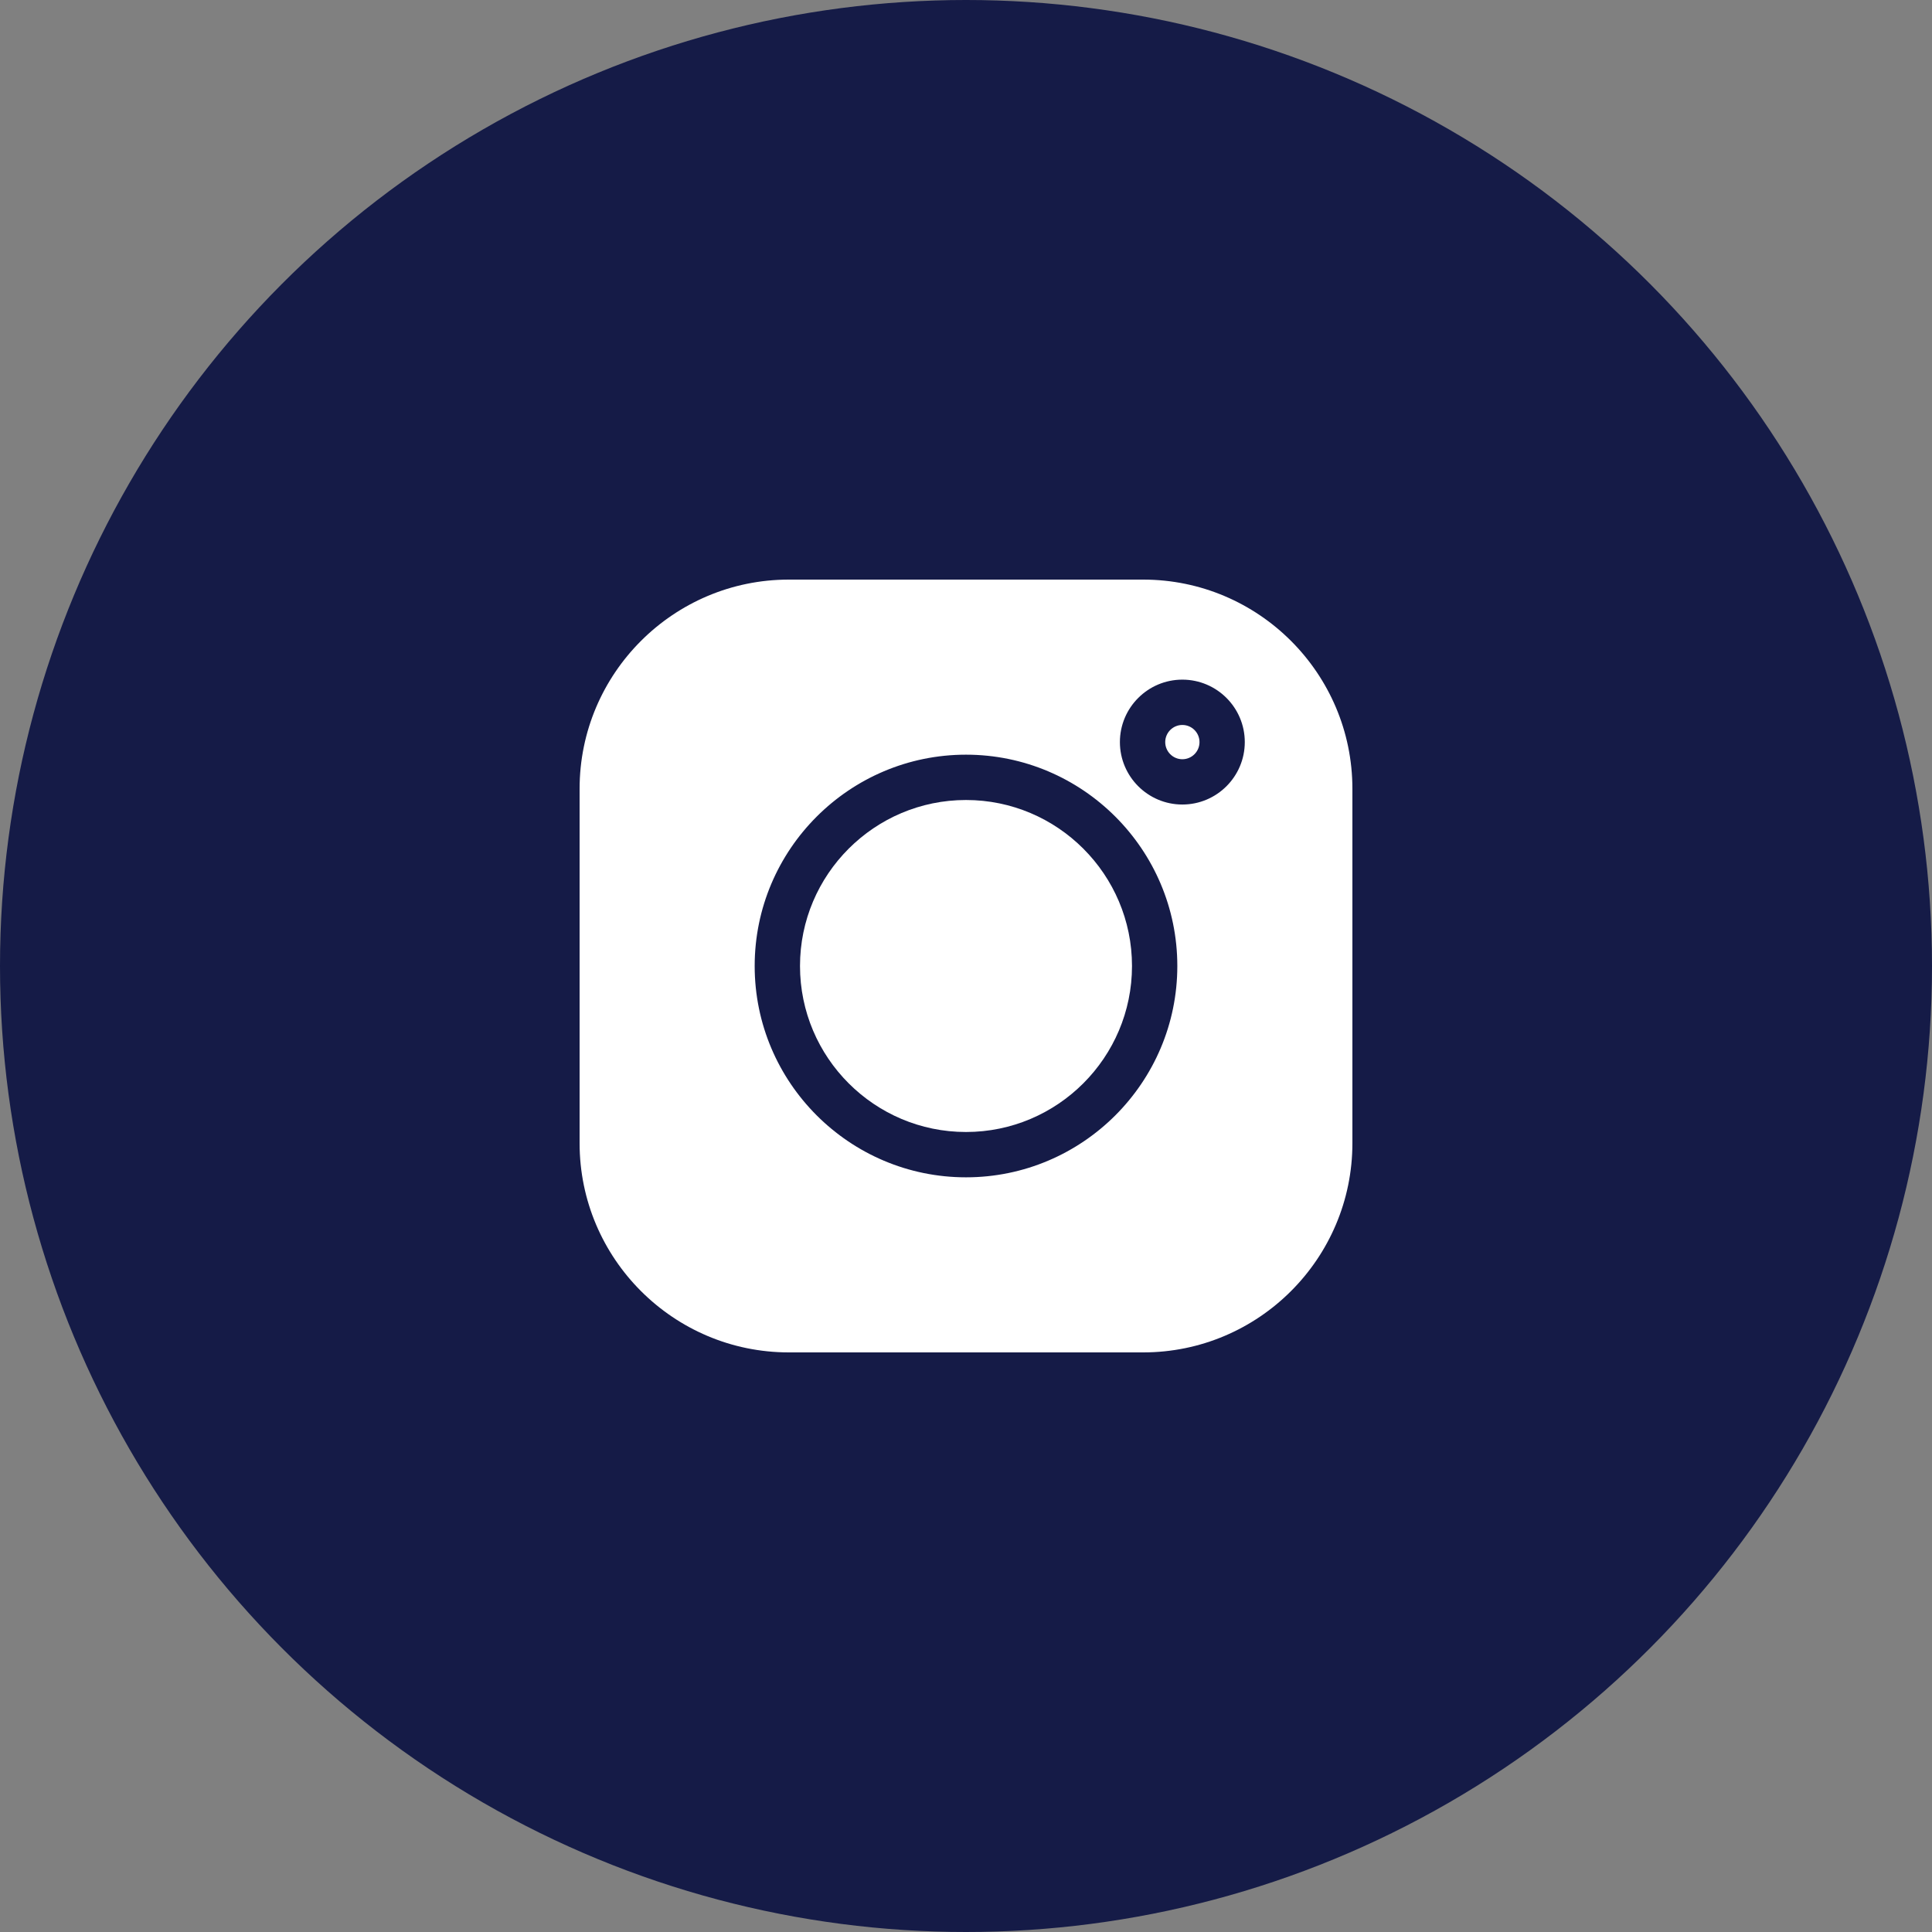 <svg width="50" height="50" viewBox="0 0 50 50" fill="none" xmlns="http://www.w3.org/2000/svg">
<rect x="0" y="0" width="50" height="50" fill="#808080" stroke="none"/>
<circle cx="25" cy="25" r="25" fill="#151B47"/>
<path d="M29.586 15H20.414C17.429 15 15 17.429 15 20.414V29.586C15 32.571 17.429 35 20.414 35H29.586C32.571 35 35 32.571 35 29.586V20.414C35 17.429 32.571 15 29.586 15ZM25 30.469C21.985 30.469 19.531 28.015 19.531 25C19.531 21.985 21.985 19.531 25 19.531C28.015 19.531 30.469 21.985 30.469 25C30.469 28.015 28.015 30.469 25 30.469ZM30.599 20.821C29.708 20.821 28.983 20.096 28.983 19.205C28.983 18.314 29.708 17.589 30.599 17.589C31.491 17.589 32.215 18.314 32.215 19.205C32.215 20.096 31.491 20.821 30.599 20.821Z" fill="white"/>
<path d="M25 20.704C22.631 20.704 20.704 22.631 20.704 25C20.704 27.369 22.631 29.296 25 29.296C27.369 29.296 29.296 27.369 29.296 25C29.296 22.631 27.369 20.704 25 20.704Z" fill="white"/>
<path d="M30.599 18.762C30.355 18.762 30.156 18.961 30.156 19.205C30.156 19.45 30.355 19.649 30.599 19.649C30.844 19.649 31.043 19.45 31.043 19.205C31.043 18.961 30.844 18.762 30.599 18.762Z" fill="white"/>
</svg>
